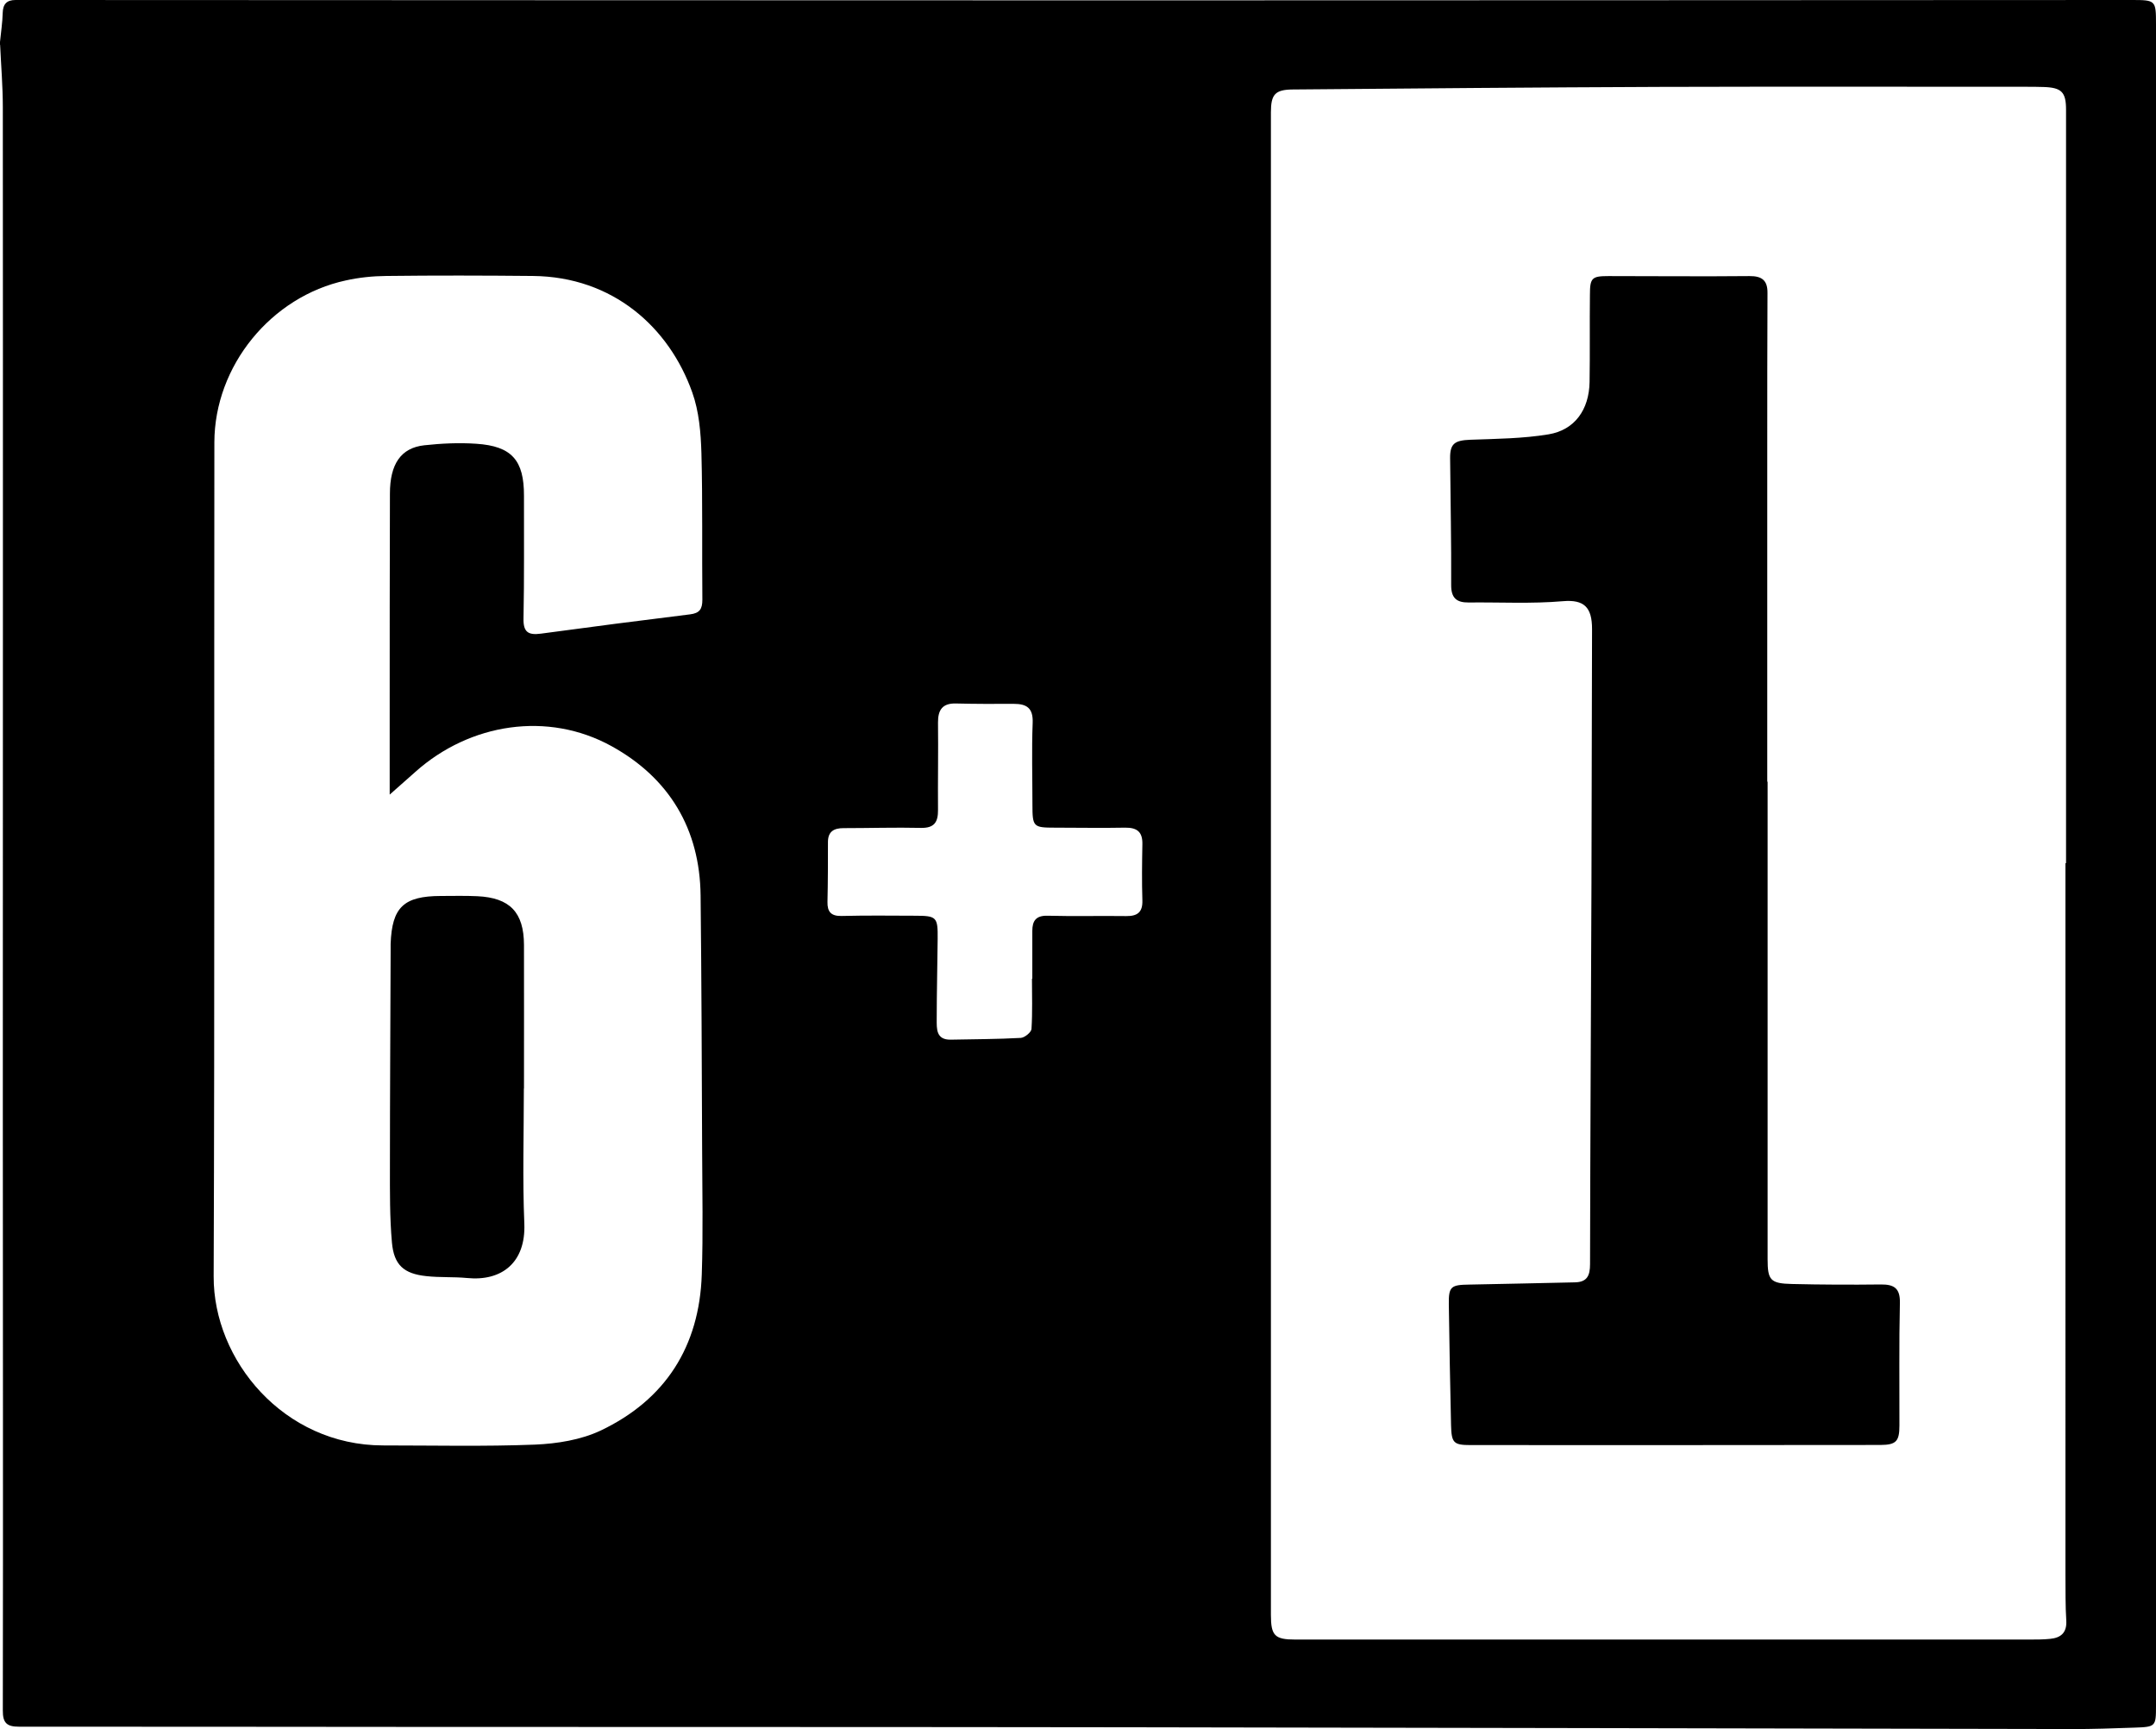 <svg xmlns="http://www.w3.org/2000/svg" id="Layer_2" viewBox="0 0 183.35 147.06"><defs><style>.cls-1{stroke-width:0}</style></defs><g id="Layer_1-2"><g id="_9AAet5.tif"><path d="M0 3.81v-.24c.08-.82.21-1.65.23-2.47C.25.35.57 0 1.32 0h1.56c30.91.01 61.83.03 92.74.03 28.56 0 57.11-.02 85.67-.03 2.04 0 2.06.03 2.06 2.07v143.02c0 1.74-.03 1.78-1.82 1.84-1.79.06-3.58.13-5.38.12-26.67-.05-53.35-.11-80.02-.15-20.13-.03-40.26-.02-60.39-.03-11.38 0-22.75-.03-34.13-.02-1.02 0-1.38-.31-1.37-1.38.03-17.11 0-34.23 0-51.34 0-28.34.02-56.67 0-85.01C.24 7.35.09 5.57.01 3.8zm175.66 69.6h.04V9.33c0-1.5-.38-1.88-1.9-1.93-.52-.02-1.04-.02-1.56-.02-10.34 0-20.69-.02-31.03.01-10.42.04-20.84.13-31.26.22-1.53.01-1.87.43-1.87 1.95v127.77c0 1.78.32 2.11 2.08 2.11h62.4c.6 0 1.2 0 1.79-.06.92-.09 1.43-.53 1.37-1.56-.08-1.27-.06-2.55-.07-3.83V73.41zM33.14 67.57V61.2c0-6.41 0-12.81.02-19.22 0-2.51.93-3.89 2.92-4.11 1.46-.16 2.96-.23 4.42-.13 3.03.2 4.07 1.41 4.06 4.43-.01 3.47.03 6.95-.04 10.42-.03 1.19.42 1.44 1.48 1.3 4.22-.57 8.45-1.12 12.68-1.64.82-.1 1.05-.45 1.05-1.25-.04-4.15.03-8.31-.08-12.46-.05-1.73-.2-3.55-.78-5.17-1.96-5.52-6.74-9.84-13.56-9.9-4.15-.04-8.31-.05-12.46 0-1.15.01-2.32.13-3.44.38-6.35 1.37-11.17 7.26-11.18 13.78-.03 23.64.03 47.28-.06 70.92-.03 7.12 5.94 14.37 14.4 14.38 4.31 0 8.63.1 12.94-.07 1.87-.08 3.88-.4 5.56-1.19 5.52-2.62 8.41-7.16 8.61-13.28.12-3.55.04-7.11.03-10.66-.03-7.19-.05-14.37-.13-21.56-.06-5.68-2.68-10.01-7.57-12.71-5.42-2.99-12.04-1.96-16.68 2.18-.67.6-1.34 1.19-2.18 1.93zm54.65 15.67v-4.07c0-.84.3-1.31 1.28-1.29 2.23.06 4.47 0 6.71.03.93.01 1.4-.31 1.37-1.33-.05-1.6-.03-3.19 0-4.79.02-1.03-.44-1.41-1.46-1.4-2 .04-3.99 0-5.99 0-1.83 0-1.9-.07-1.9-1.97 0-2.32-.07-4.63.02-6.94.05-1.26-.5-1.62-1.61-1.62-1.64.01-3.27.01-4.91-.03-1.15-.03-1.54.54-1.53 1.63.03 2.47-.02 4.95 0 7.42.01 1.02-.3 1.55-1.44 1.53-2.19-.05-4.39.02-6.59.02-.79 0-1.32.26-1.33 1.16 0 1.7 0 3.41-.04 5.11-.02.85.31 1.22 1.2 1.2 2.08-.05 4.15-.03 6.23-.02 1.86 0 1.96.11 1.94 1.97-.02 2.27-.08 4.55-.08 6.82 0 .82-.07 1.78 1.21 1.75 1.98-.04 3.96-.04 5.94-.15.33-.02.89-.48.91-.76.09-1.43.04-2.86.04-4.29z" class="cls-1"/><path d="M150.32 66.48v40.61c0 1.79.24 2.07 2.08 2.11 2.52.06 5.03.07 7.55.04 1.13-.01 1.65.32 1.62 1.58-.08 3.47-.03 6.95-.04 10.42 0 1.34-.28 1.64-1.6 1.65-11.62.01-23.25.02-34.87.01-1.45 0-1.62-.19-1.66-1.68-.08-3.43-.14-6.86-.19-10.29-.02-1.52.18-1.66 1.75-1.68 2.99-.05 5.98-.13 8.97-.19 1.04-.02 1.29-.57 1.29-1.55.02-10.8.08-21.61.12-32.41.03-7.2.02-14.4.05-21.6 0-1.83-.65-2.53-2.48-2.37-2.66.23-5.35.08-8.02.11-1.03.01-1.49-.39-1.48-1.5.02-3.59-.06-7.18-.09-10.78-.01-1.23.39-1.51 1.71-1.56 2.23-.08 4.48-.1 6.66-.46 2.23-.37 3.45-2.1 3.49-4.45.04-2.48 0-4.95.03-7.43 0-1.43.17-1.58 1.58-1.58 3.99 0 7.99.04 11.98 0 1.08-.01 1.55.37 1.54 1.44-.02 4.35-.02 8.7-.02 13.05v28.51h.02zM44.55 92.58c0 3.83-.12 7.67.04 11.49.13 3.29-1.9 4.92-4.88 4.62-1.15-.11-2.31-.03-3.46-.16-1.9-.2-2.75-.94-2.92-2.86-.19-2.13-.17-4.29-.17-6.43 0-6.12.04-12.24.06-18.36v-.6c.11-3.12 1.11-4.07 4.26-4.08 1.04 0 2.08-.03 3.11.02 2.77.13 3.96 1.37 3.97 4.14.01 4.07 0 8.14 0 12.21z" class="cls-1"/></g></g></svg>